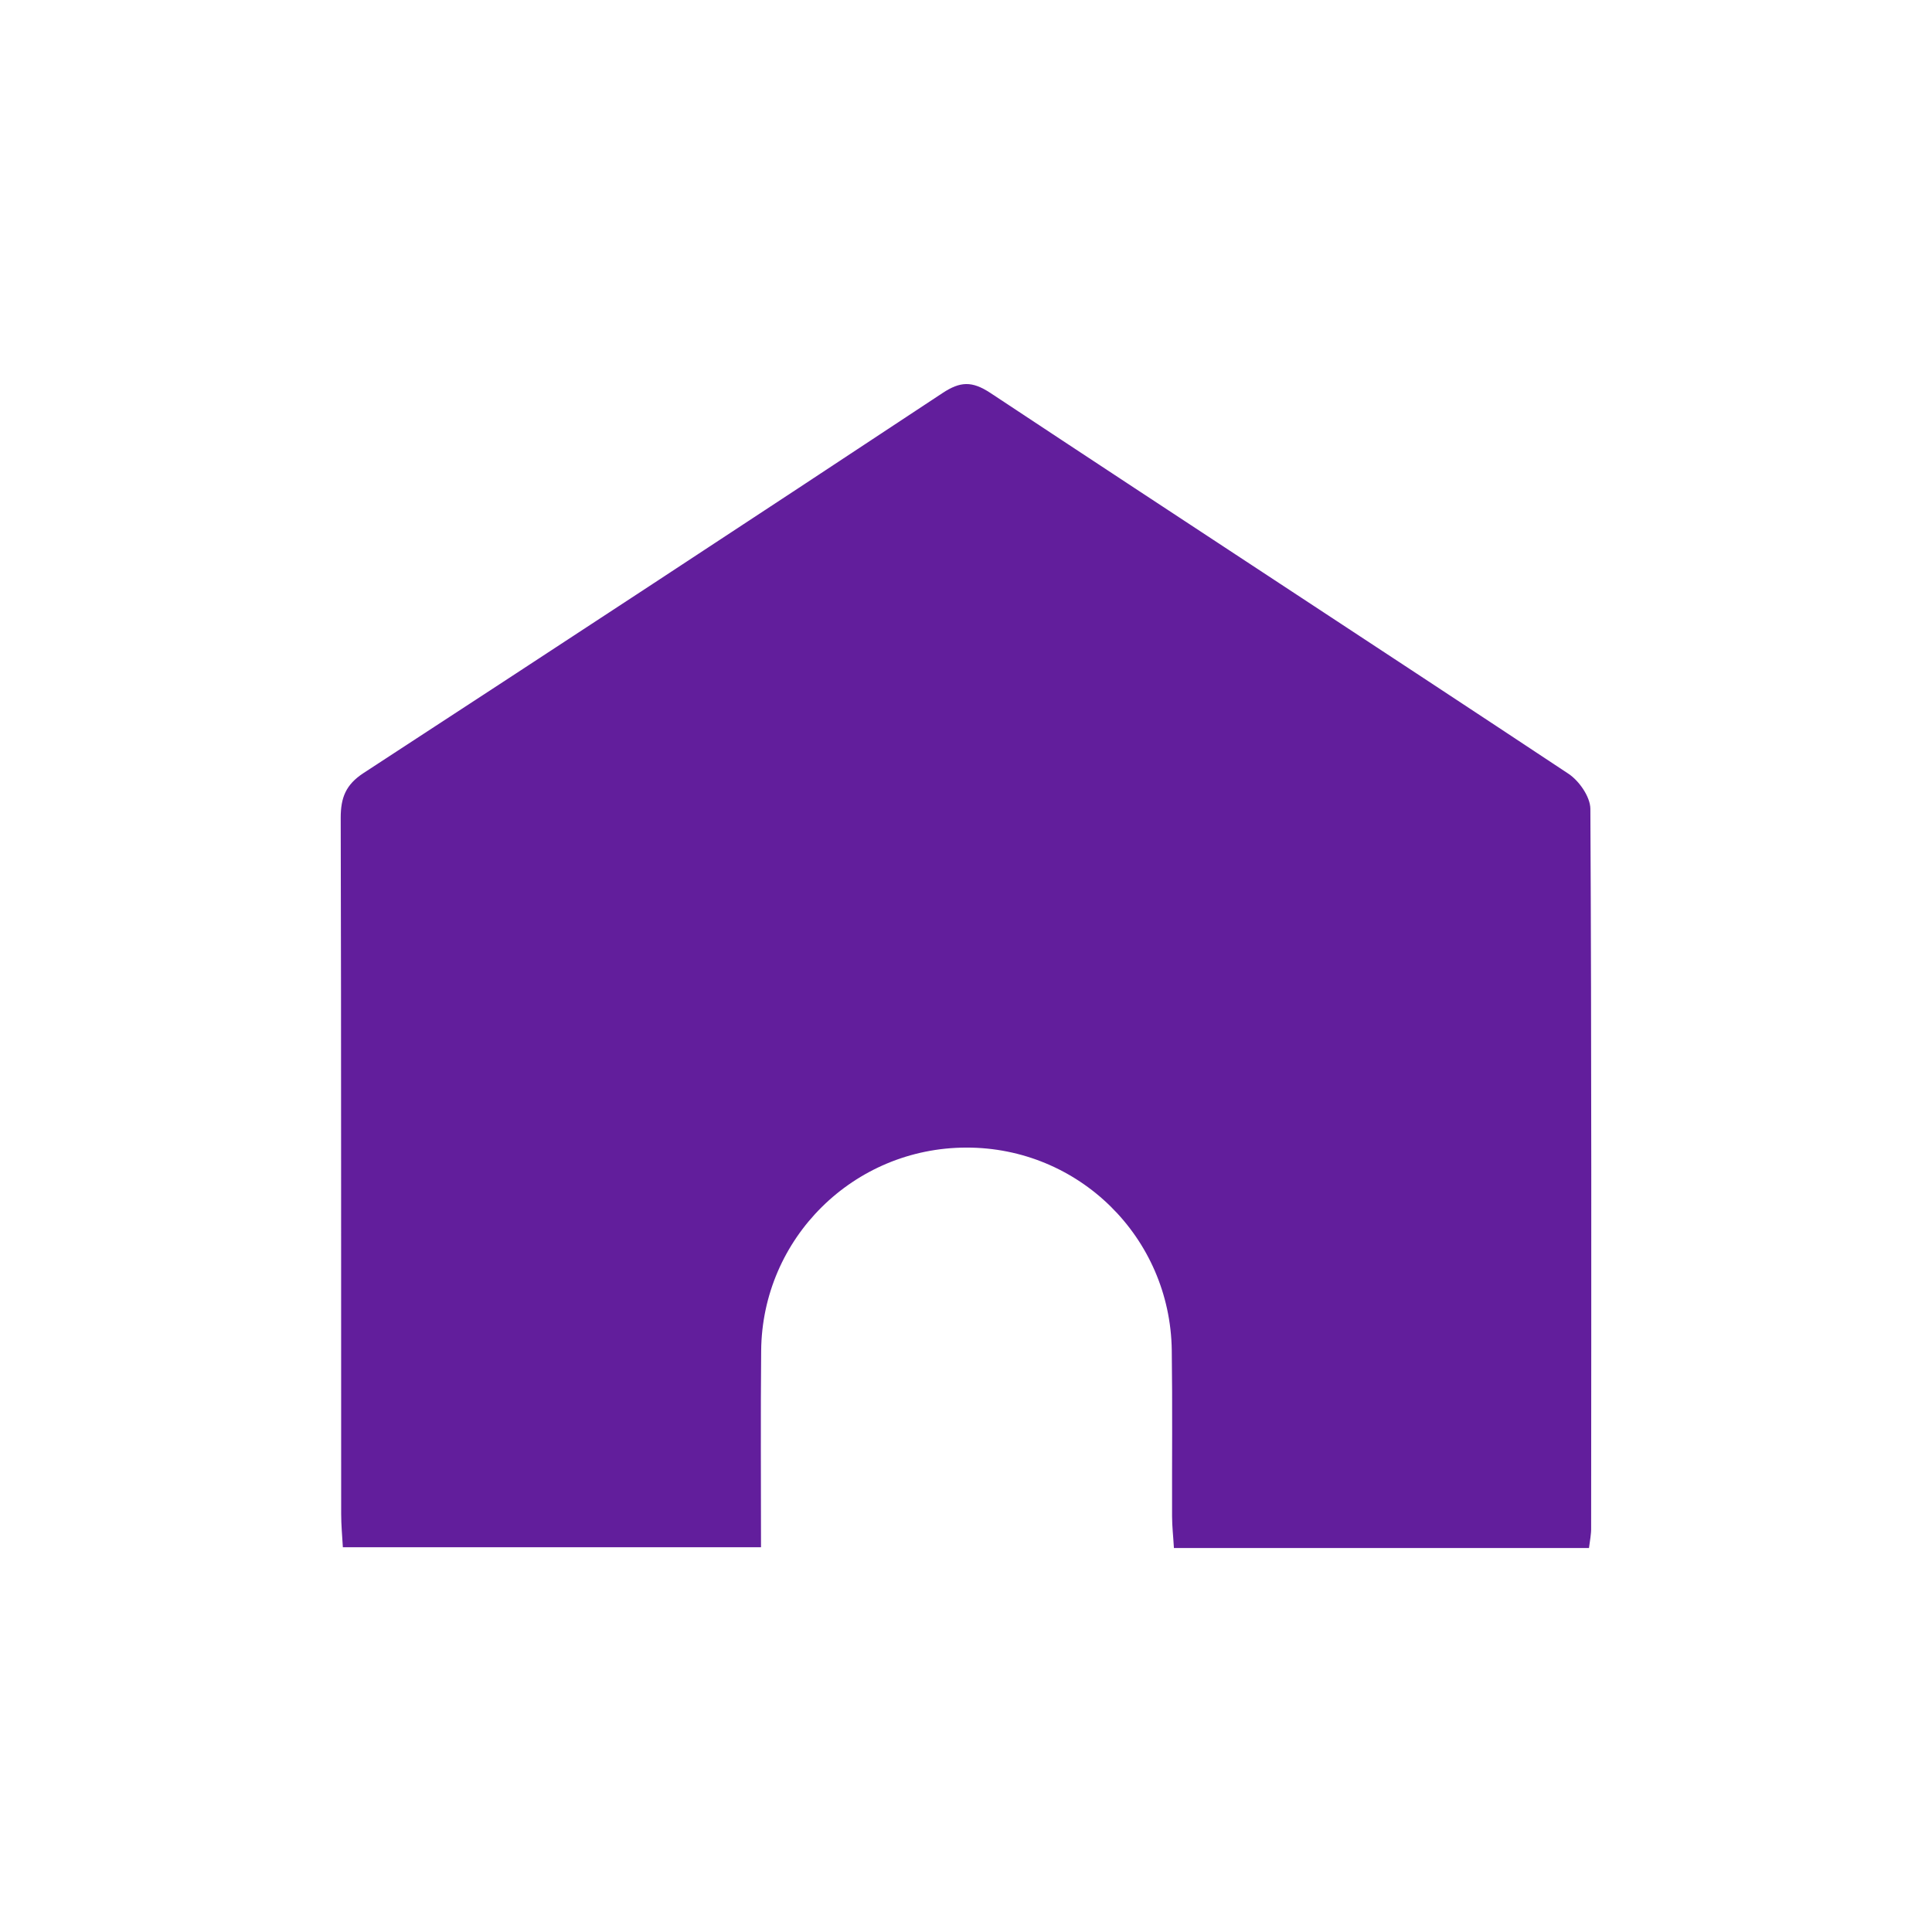 <?xml version="1.0" encoding="UTF-8"?>
<svg xmlns="http://www.w3.org/2000/svg" xmlns:xlink="http://www.w3.org/1999/xlink" version="1.1" id="katman_1" x="0px" y="0px" viewBox="0 0 125.49 125.49" style="enable-background:new 0 0 125.49 125.49;" xml:space="preserve">
<style type="text/css">
	.st0{fill:#621E9C;}
	.st1{fill:#621E9C;stroke:#621E9C;stroke-width:0.25;stroke-miterlimit:10;}
	.st2{fill:#FFFFFF;}
</style>
<path class="st0" d="M103.21,100.55c-9,0-17.9,0-26.96,0c-0.04-0.73-0.12-1.4-0.12-2.06c-0.01-3.6,0.03-7.19-0.02-10.79  c-0.1-7.34-6.05-13.18-13.35-13.16c-7.31,0.01-13.26,5.88-13.32,13.2c-0.04,4.21-0.01,8.42-0.01,12.76c-9.07,0-18.03,0-27.16,0  c-0.04-0.71-0.11-1.44-0.11-2.17c-0.01-15.07,0.01-30.14-0.03-45.21c0-1.31,0.33-2.15,1.47-2.9c12.56-8.19,25.11-16.42,37.62-24.69  c1.15-0.76,1.91-0.79,3.09-0.02c12.51,8.28,25.07,16.47,37.57,24.75c0.69,0.46,1.41,1.49,1.42,2.27  c0.08,15.56,0.06,31.13,0.05,46.69C103.36,99.65,103.27,100.06,103.21,100.55z"></path>
</svg>
